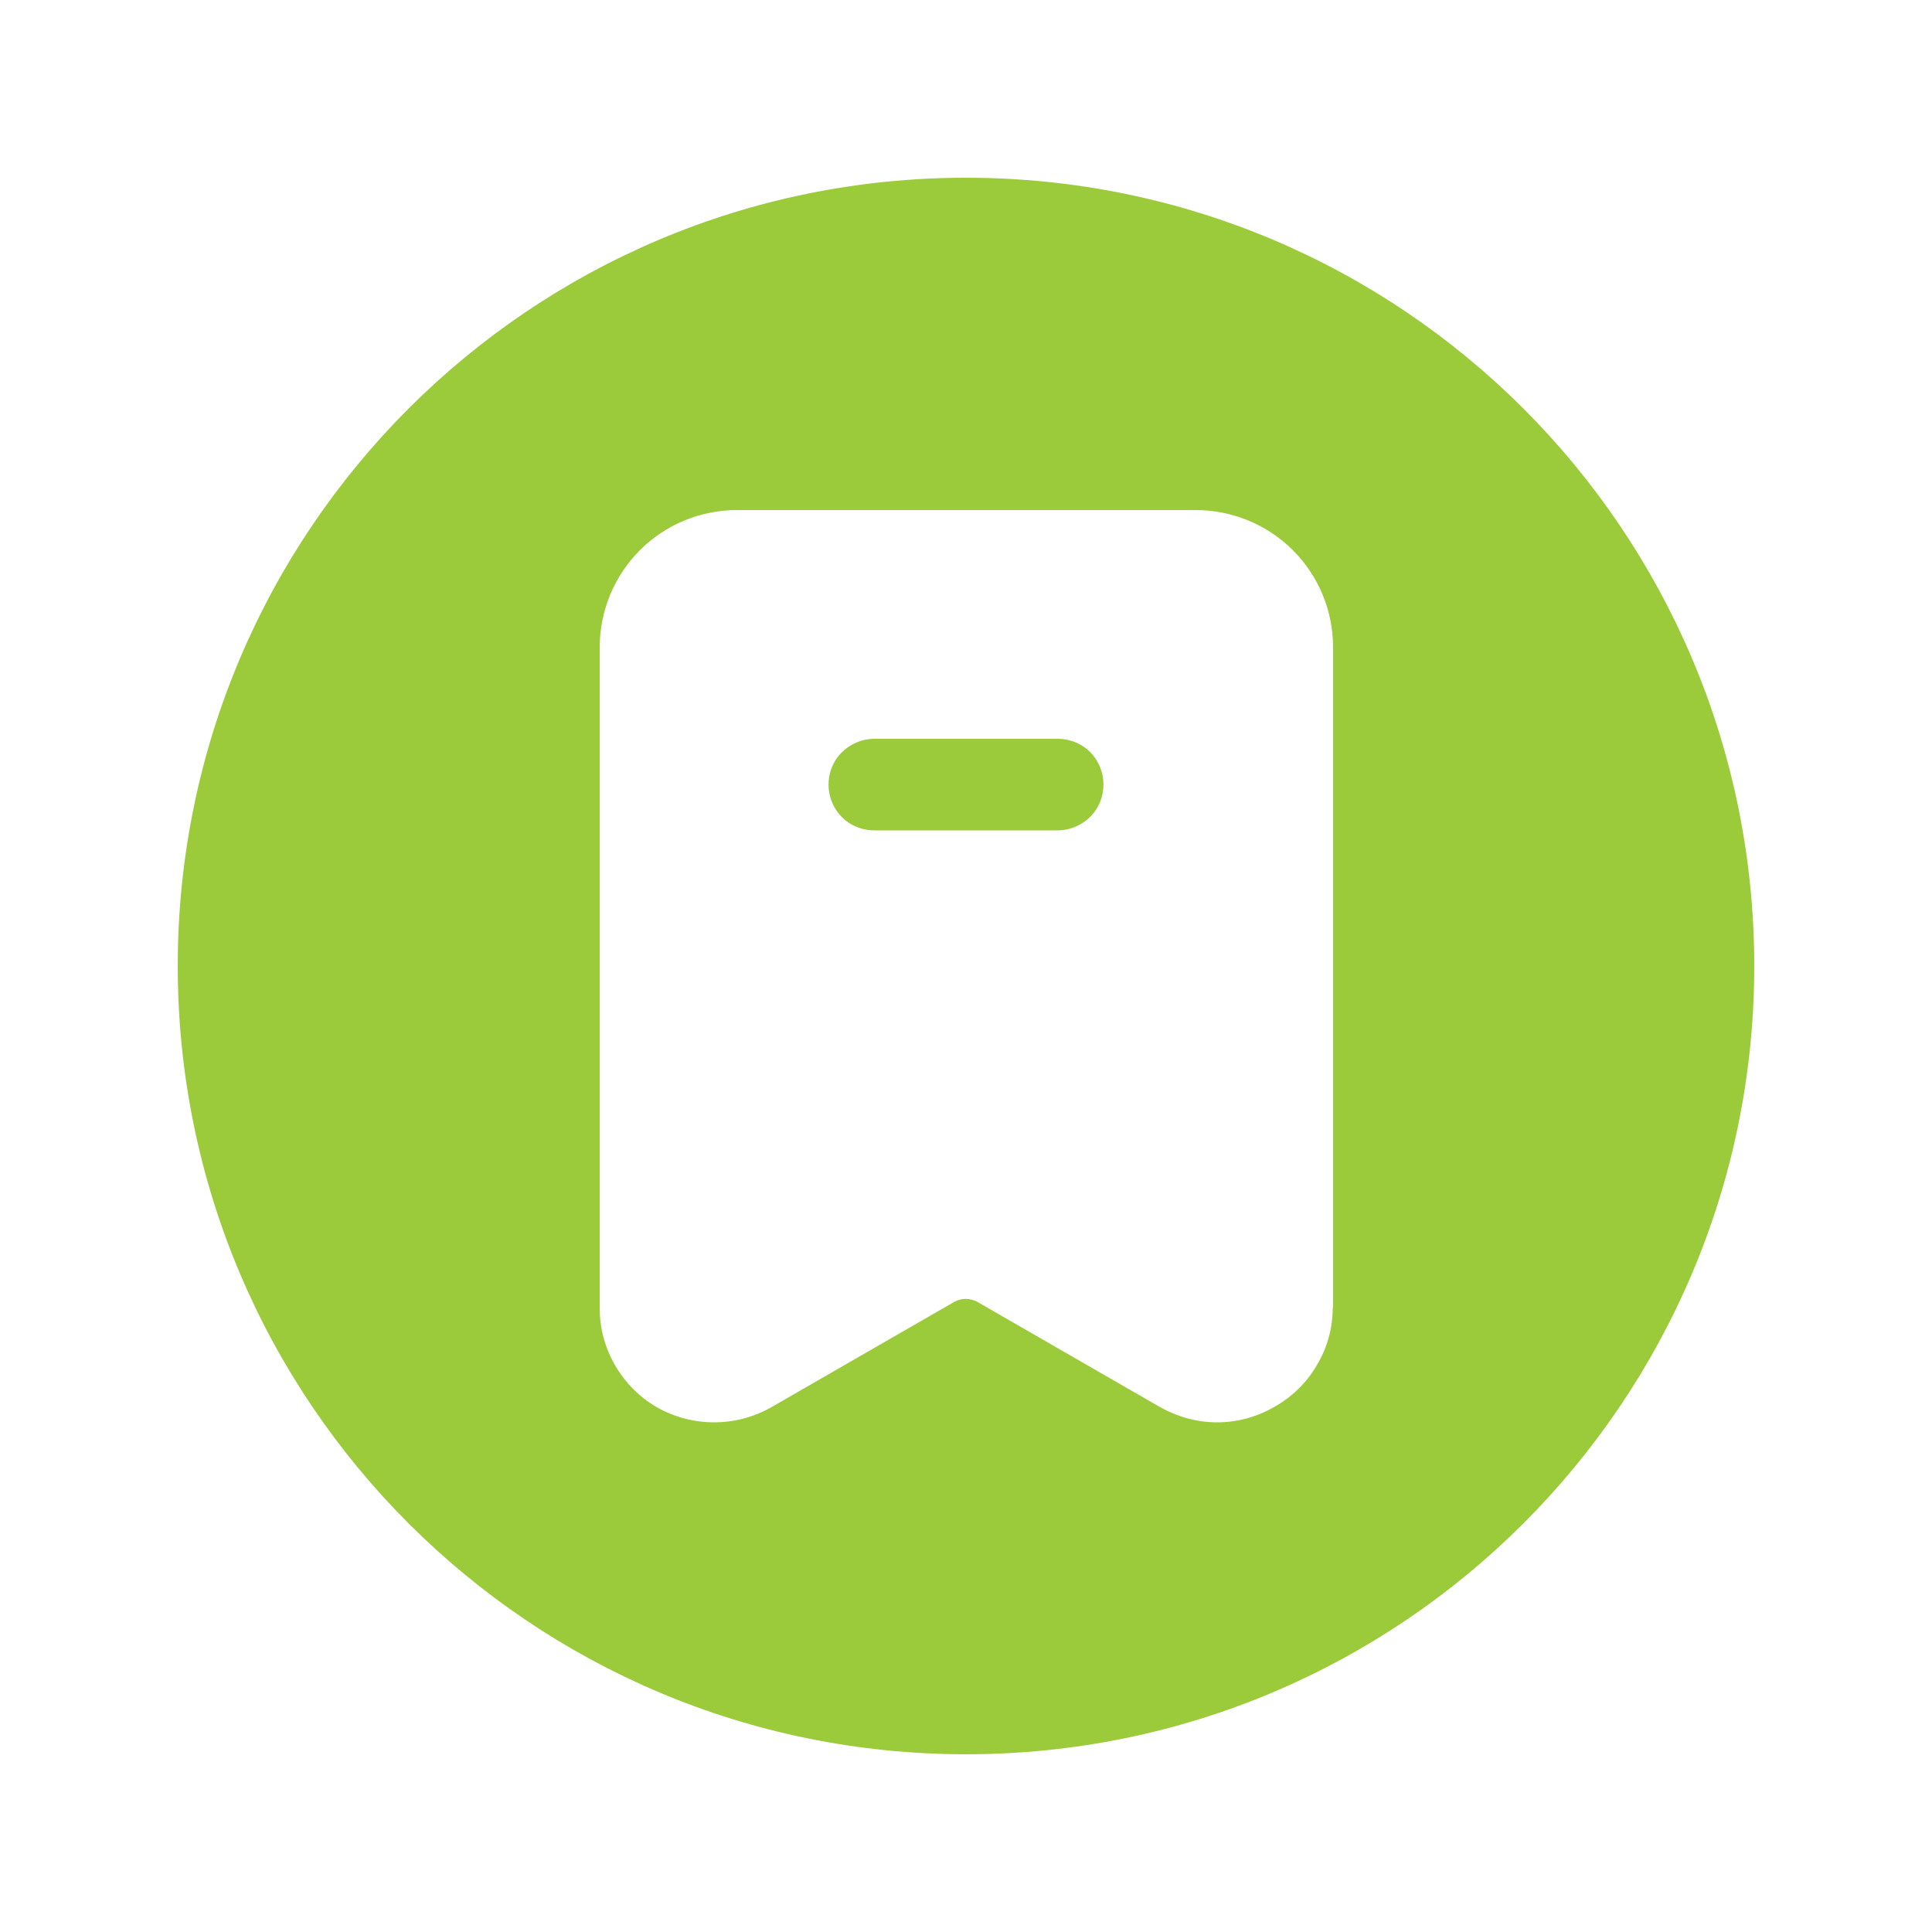 <svg xmlns="http://www.w3.org/2000/svg" id="Layer_1" data-name="Layer 1" viewBox="0 0 50 50"><defs><style>      .cls-1 {        fill: #9bcb3b;      }    </style></defs><path class="cls-1" d="m25,4.6C13.73,4.6,4.6,13.73,4.6,25s9.13,20.4,20.4,20.4,20.4-9.13,20.4-20.4S36.27,4.6,25,4.6Zm9.49,29.25c0,.52-.14,1.03-.41,1.48-.26.45-.64.82-1.1,1.08-.45.26-.96.4-1.48.4-.52,0-1.02-.14-1.47-.39h0s-4.74-2.73-4.74-2.73c-.19-.1-.41-.1-.59,0h0s-4.74,2.73-4.74,2.73c-.92.52-2.04.52-2.96,0-.91-.53-1.48-1.51-1.48-2.56v-17.1c0-.94.37-1.85,1.04-2.52.67-.67,1.57-1.04,2.52-1.04h11.86c.94,0,1.85.37,2.52,1.04.67.67,1.04,1.57,1.04,2.52v17.1Z"></path><path class="cls-1" d="m27.37,19.12h-4.74c-.42,0-.82.23-1.03.59-.21.37-.21.82,0,1.19.21.37.6.59,1.03.59h4.74c.42,0,.82-.23,1.03-.59.21-.37.21-.82,0-1.19-.21-.37-.6-.59-1.03-.59Z"></path></svg>